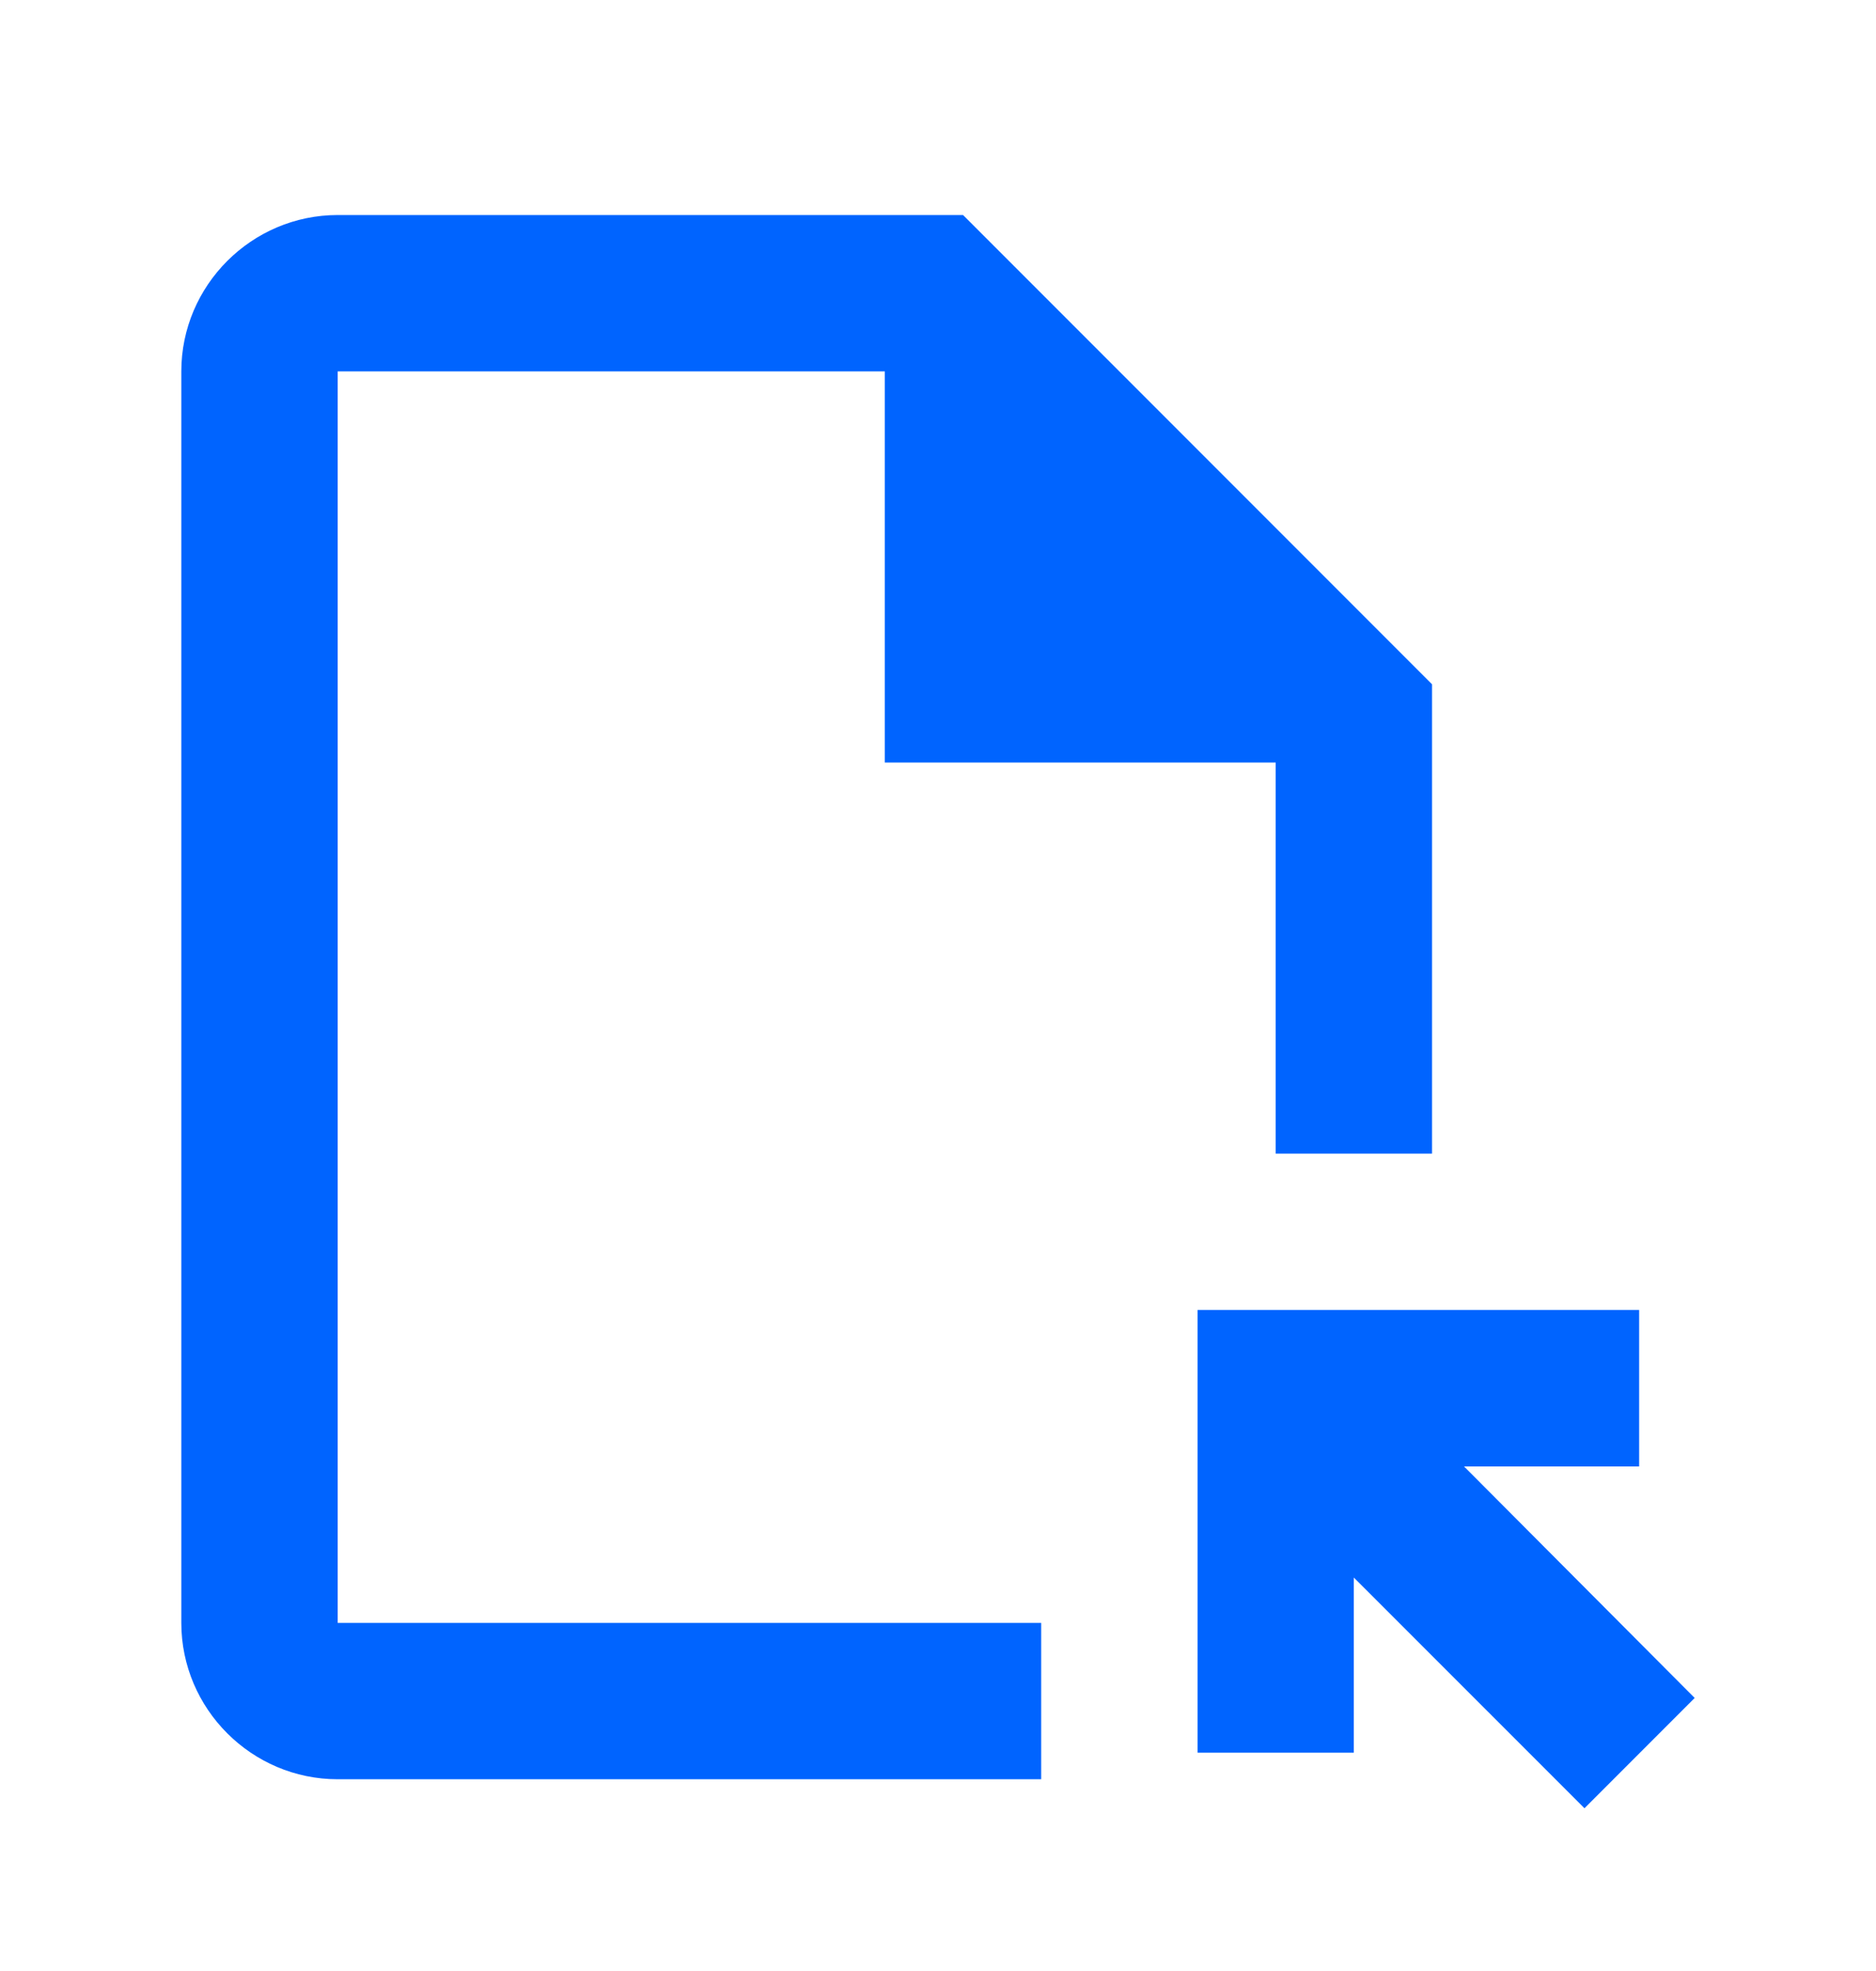 <svg width="20" height="21" viewBox="0 0 20 21" fill="none" xmlns="http://www.w3.org/2000/svg">
<path d="M11.1 18.957H3.6C2.683 18.957 1.933 18.207 1.933 17.291V3.957C1.933 3.041 2.683 2.291 3.6 2.291H10.267L15.267 7.291V12.291H13.6V8.124H9.433V3.957H3.6V17.291H11.1V18.957ZM14.433 18.674V16.808L16.892 19.266L18.067 18.091L15.608 15.624H17.475V13.957H12.767V18.674H14.433Z" fill="#0064FF"/>
</svg>
